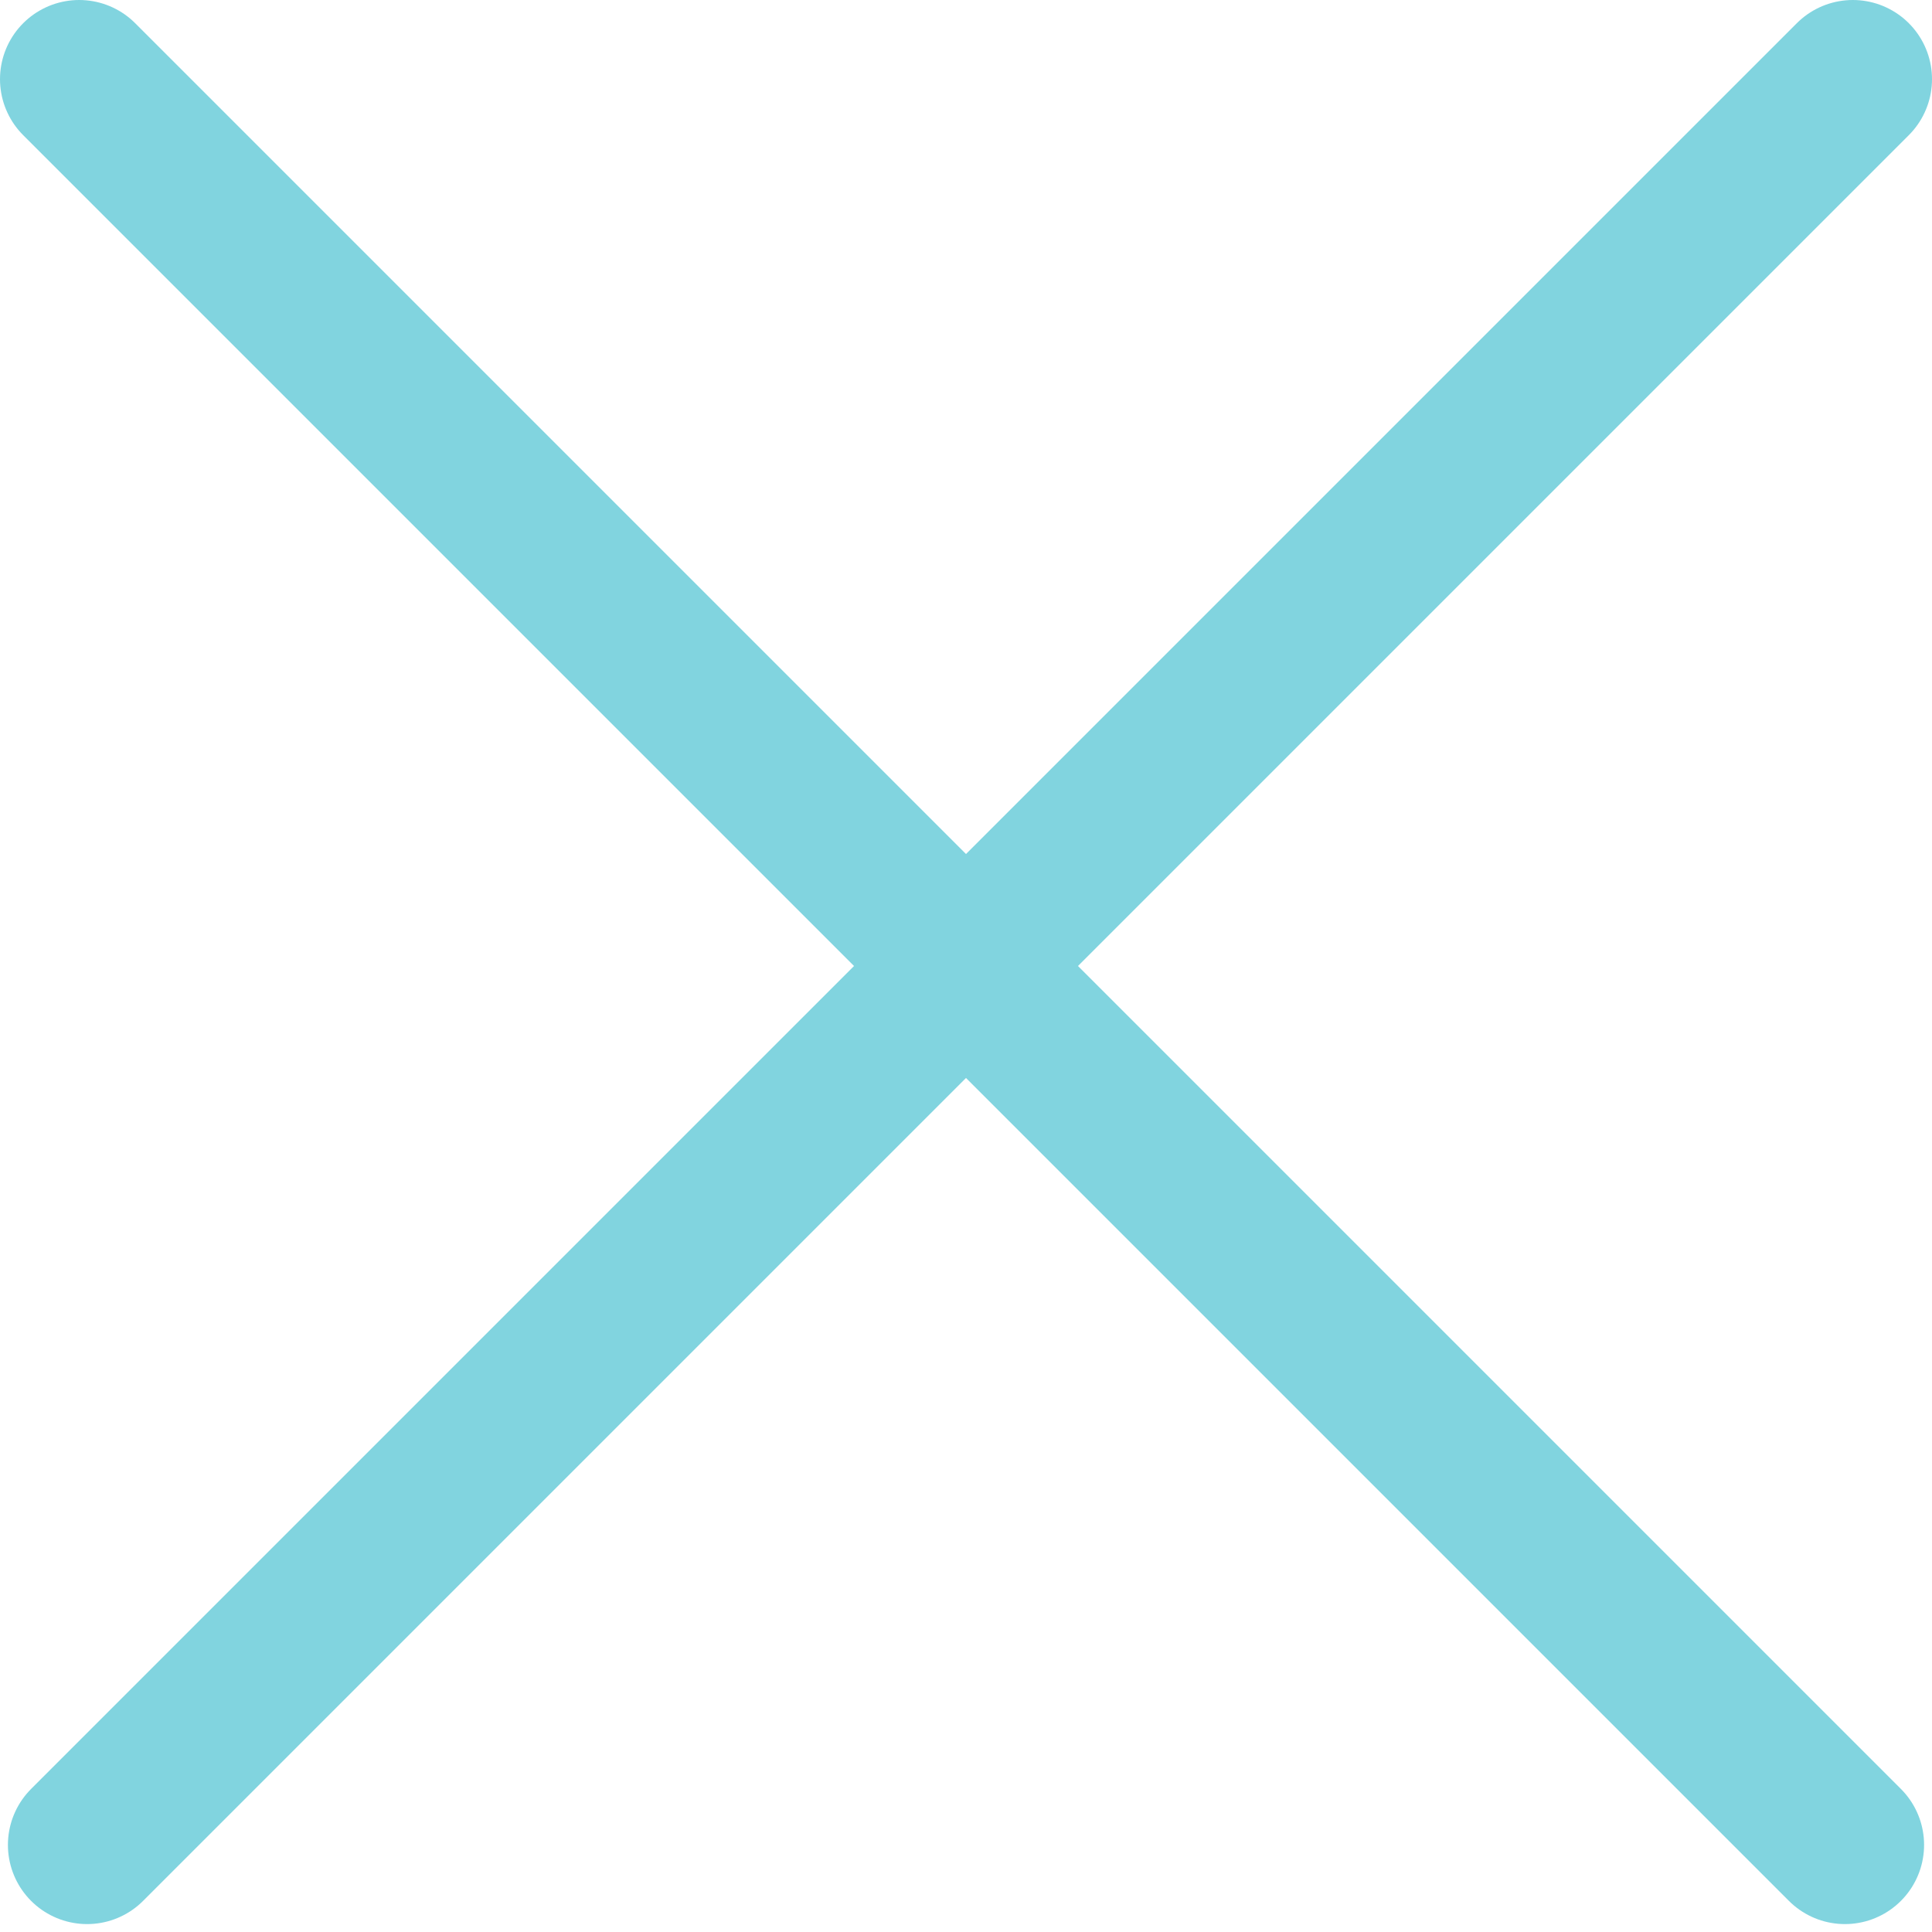 <?xml version="1.0" encoding="UTF-8"?> <svg xmlns="http://www.w3.org/2000/svg" width="122" height="122" viewBox="0 0 122 122" fill="none"><g clip-path="url(#clip0_12_136)"><path d="M5 5L116.5 116.5" stroke="#81D4DF" stroke-width="10" stroke-linecap="round"></path><path d="M117 5L5.5 116.5" stroke="#81D4DF" stroke-width="10" stroke-linecap="round"></path></g><defs><clipPath id="clip0_12_136"><rect width="122" height="122" fill="white"></rect></clipPath></defs></svg> 